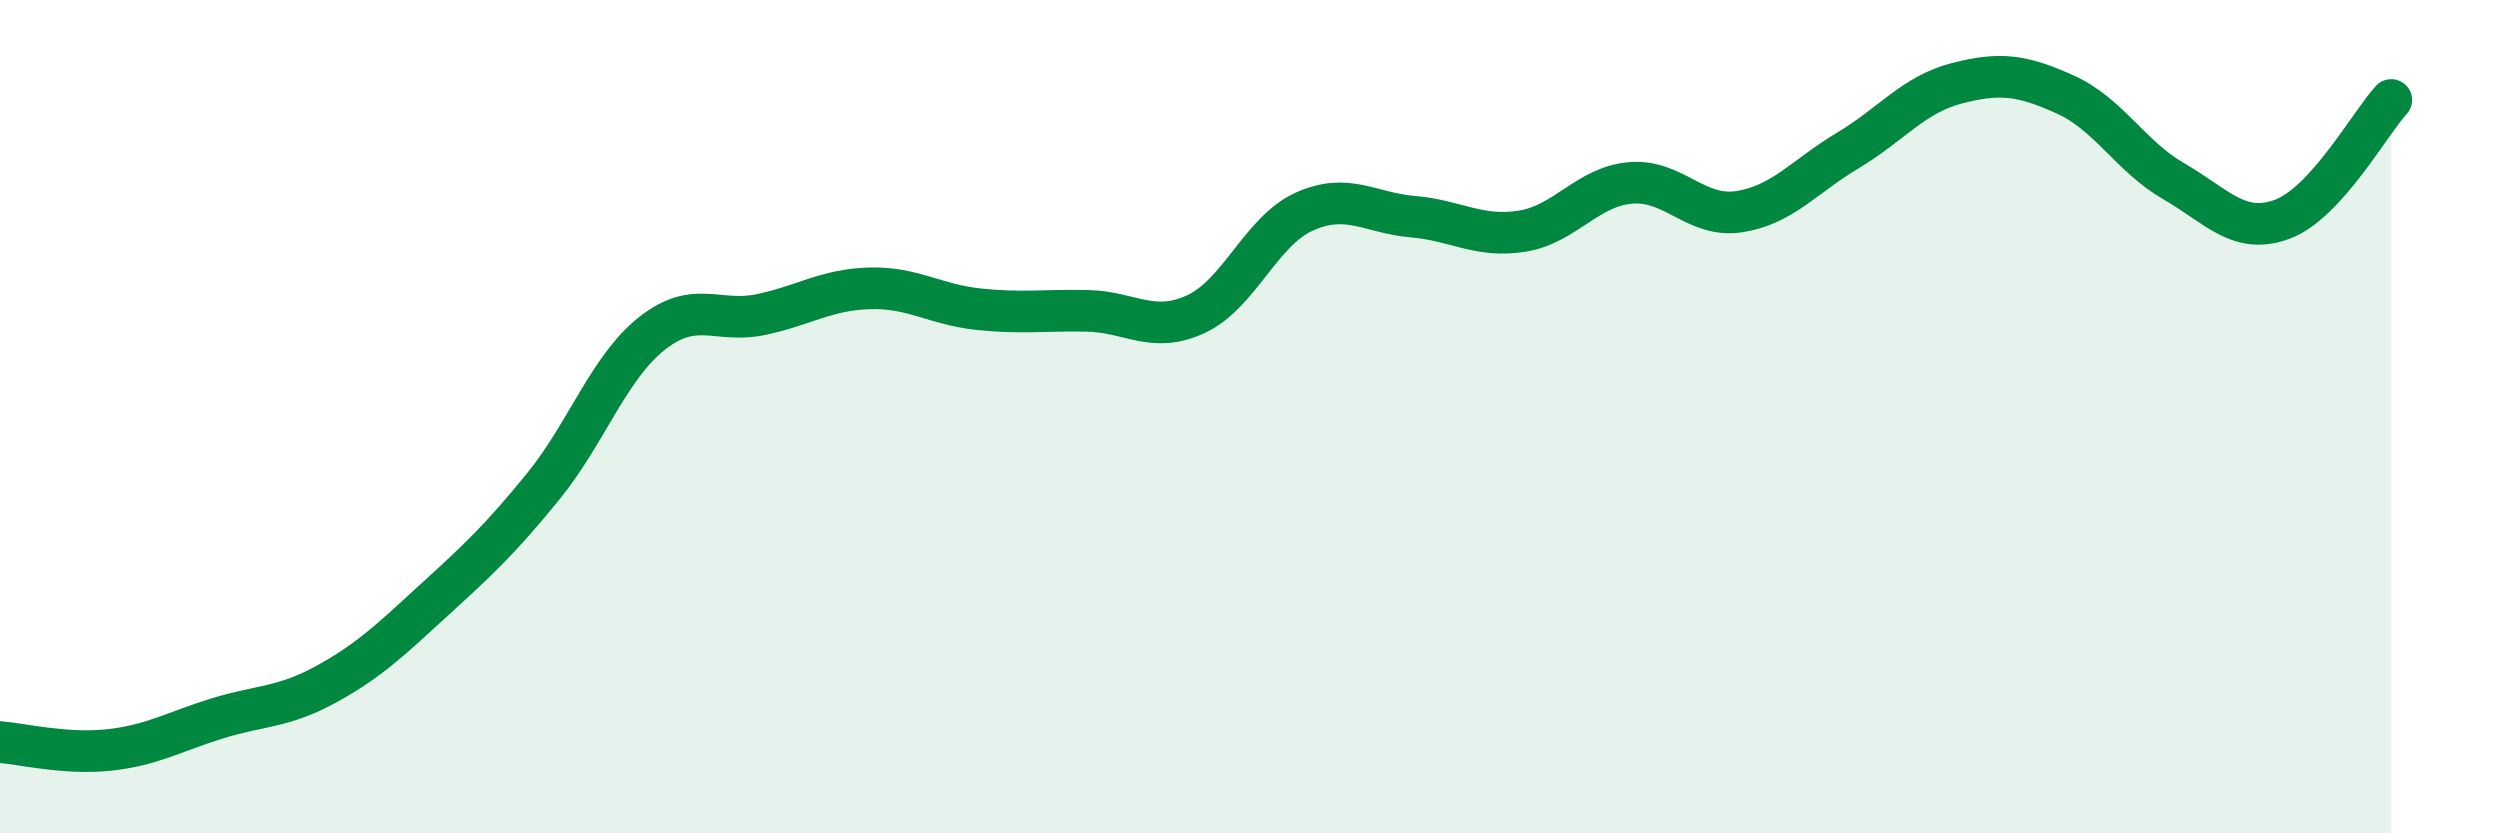 
    <svg width="60" height="20" viewBox="0 0 60 20" xmlns="http://www.w3.org/2000/svg">
      <path
        d="M 0,17.81 C 0.52,17.85 1.57,18.11 2.61,18 C 3.65,17.89 4.18,17.56 5.22,17.24 C 6.26,16.92 6.79,16.99 7.83,16.42 C 8.87,15.85 9.39,15.34 10.43,14.39 C 11.47,13.44 12,12.95 13.04,11.67 C 14.08,10.39 14.61,8.82 15.65,8 C 16.69,7.18 17.22,7.77 18.26,7.55 C 19.3,7.33 19.83,6.95 20.87,6.92 C 21.91,6.89 22.44,7.31 23.48,7.42 C 24.52,7.53 25.05,7.44 26.09,7.46 C 27.13,7.48 27.66,8.02 28.7,7.54 C 29.74,7.06 30.26,5.55 31.3,5.08 C 32.34,4.61 32.87,5.11 33.91,5.2 C 34.95,5.29 35.48,5.71 36.52,5.55 C 37.56,5.39 38.09,4.48 39.13,4.39 C 40.17,4.3 40.7,5.24 41.74,5.08 C 42.78,4.92 43.31,4.23 44.35,3.61 C 45.39,2.99 45.92,2.27 46.96,2 C 48,1.73 48.53,1.8 49.57,2.27 C 50.61,2.74 51.13,3.75 52.17,4.35 C 53.21,4.95 53.74,5.65 54.78,5.26 C 55.82,4.87 56.87,2.97 57.39,2.4L57.39 20L0 20Z"
        fill="#008740"
        opacity="0.1"
        stroke-linecap="round"
        stroke-linejoin="round"
      />
      <path
        d="M 0,17.81 C 0.52,17.85 1.57,18.11 2.61,18 C 3.65,17.89 4.18,17.56 5.22,17.24 C 6.26,16.92 6.79,16.99 7.83,16.42 C 8.87,15.85 9.39,15.34 10.43,14.39 C 11.47,13.44 12,12.95 13.04,11.67 C 14.08,10.39 14.61,8.82 15.65,8 C 16.69,7.18 17.22,7.77 18.26,7.55 C 19.3,7.33 19.83,6.95 20.87,6.92 C 21.91,6.89 22.44,7.31 23.48,7.42 C 24.52,7.53 25.05,7.44 26.09,7.46 C 27.13,7.48 27.66,8.02 28.7,7.54 C 29.74,7.06 30.26,5.55 31.3,5.08 C 32.34,4.61 32.87,5.11 33.91,5.2 C 34.95,5.29 35.48,5.71 36.52,5.55 C 37.56,5.39 38.09,4.48 39.13,4.39 C 40.17,4.3 40.7,5.24 41.74,5.08 C 42.78,4.92 43.31,4.23 44.35,3.61 C 45.39,2.99 45.92,2.27 46.96,2 C 48,1.73 48.53,1.8 49.57,2.27 C 50.61,2.74 51.13,3.75 52.17,4.35 C 53.21,4.95 53.74,5.65 54.78,5.26 C 55.82,4.87 56.87,2.97 57.39,2.4"
        stroke="#008740"
        stroke-width="1"
        fill="none"
        stroke-linecap="round"
        stroke-linejoin="round"
      />
    </svg>
  